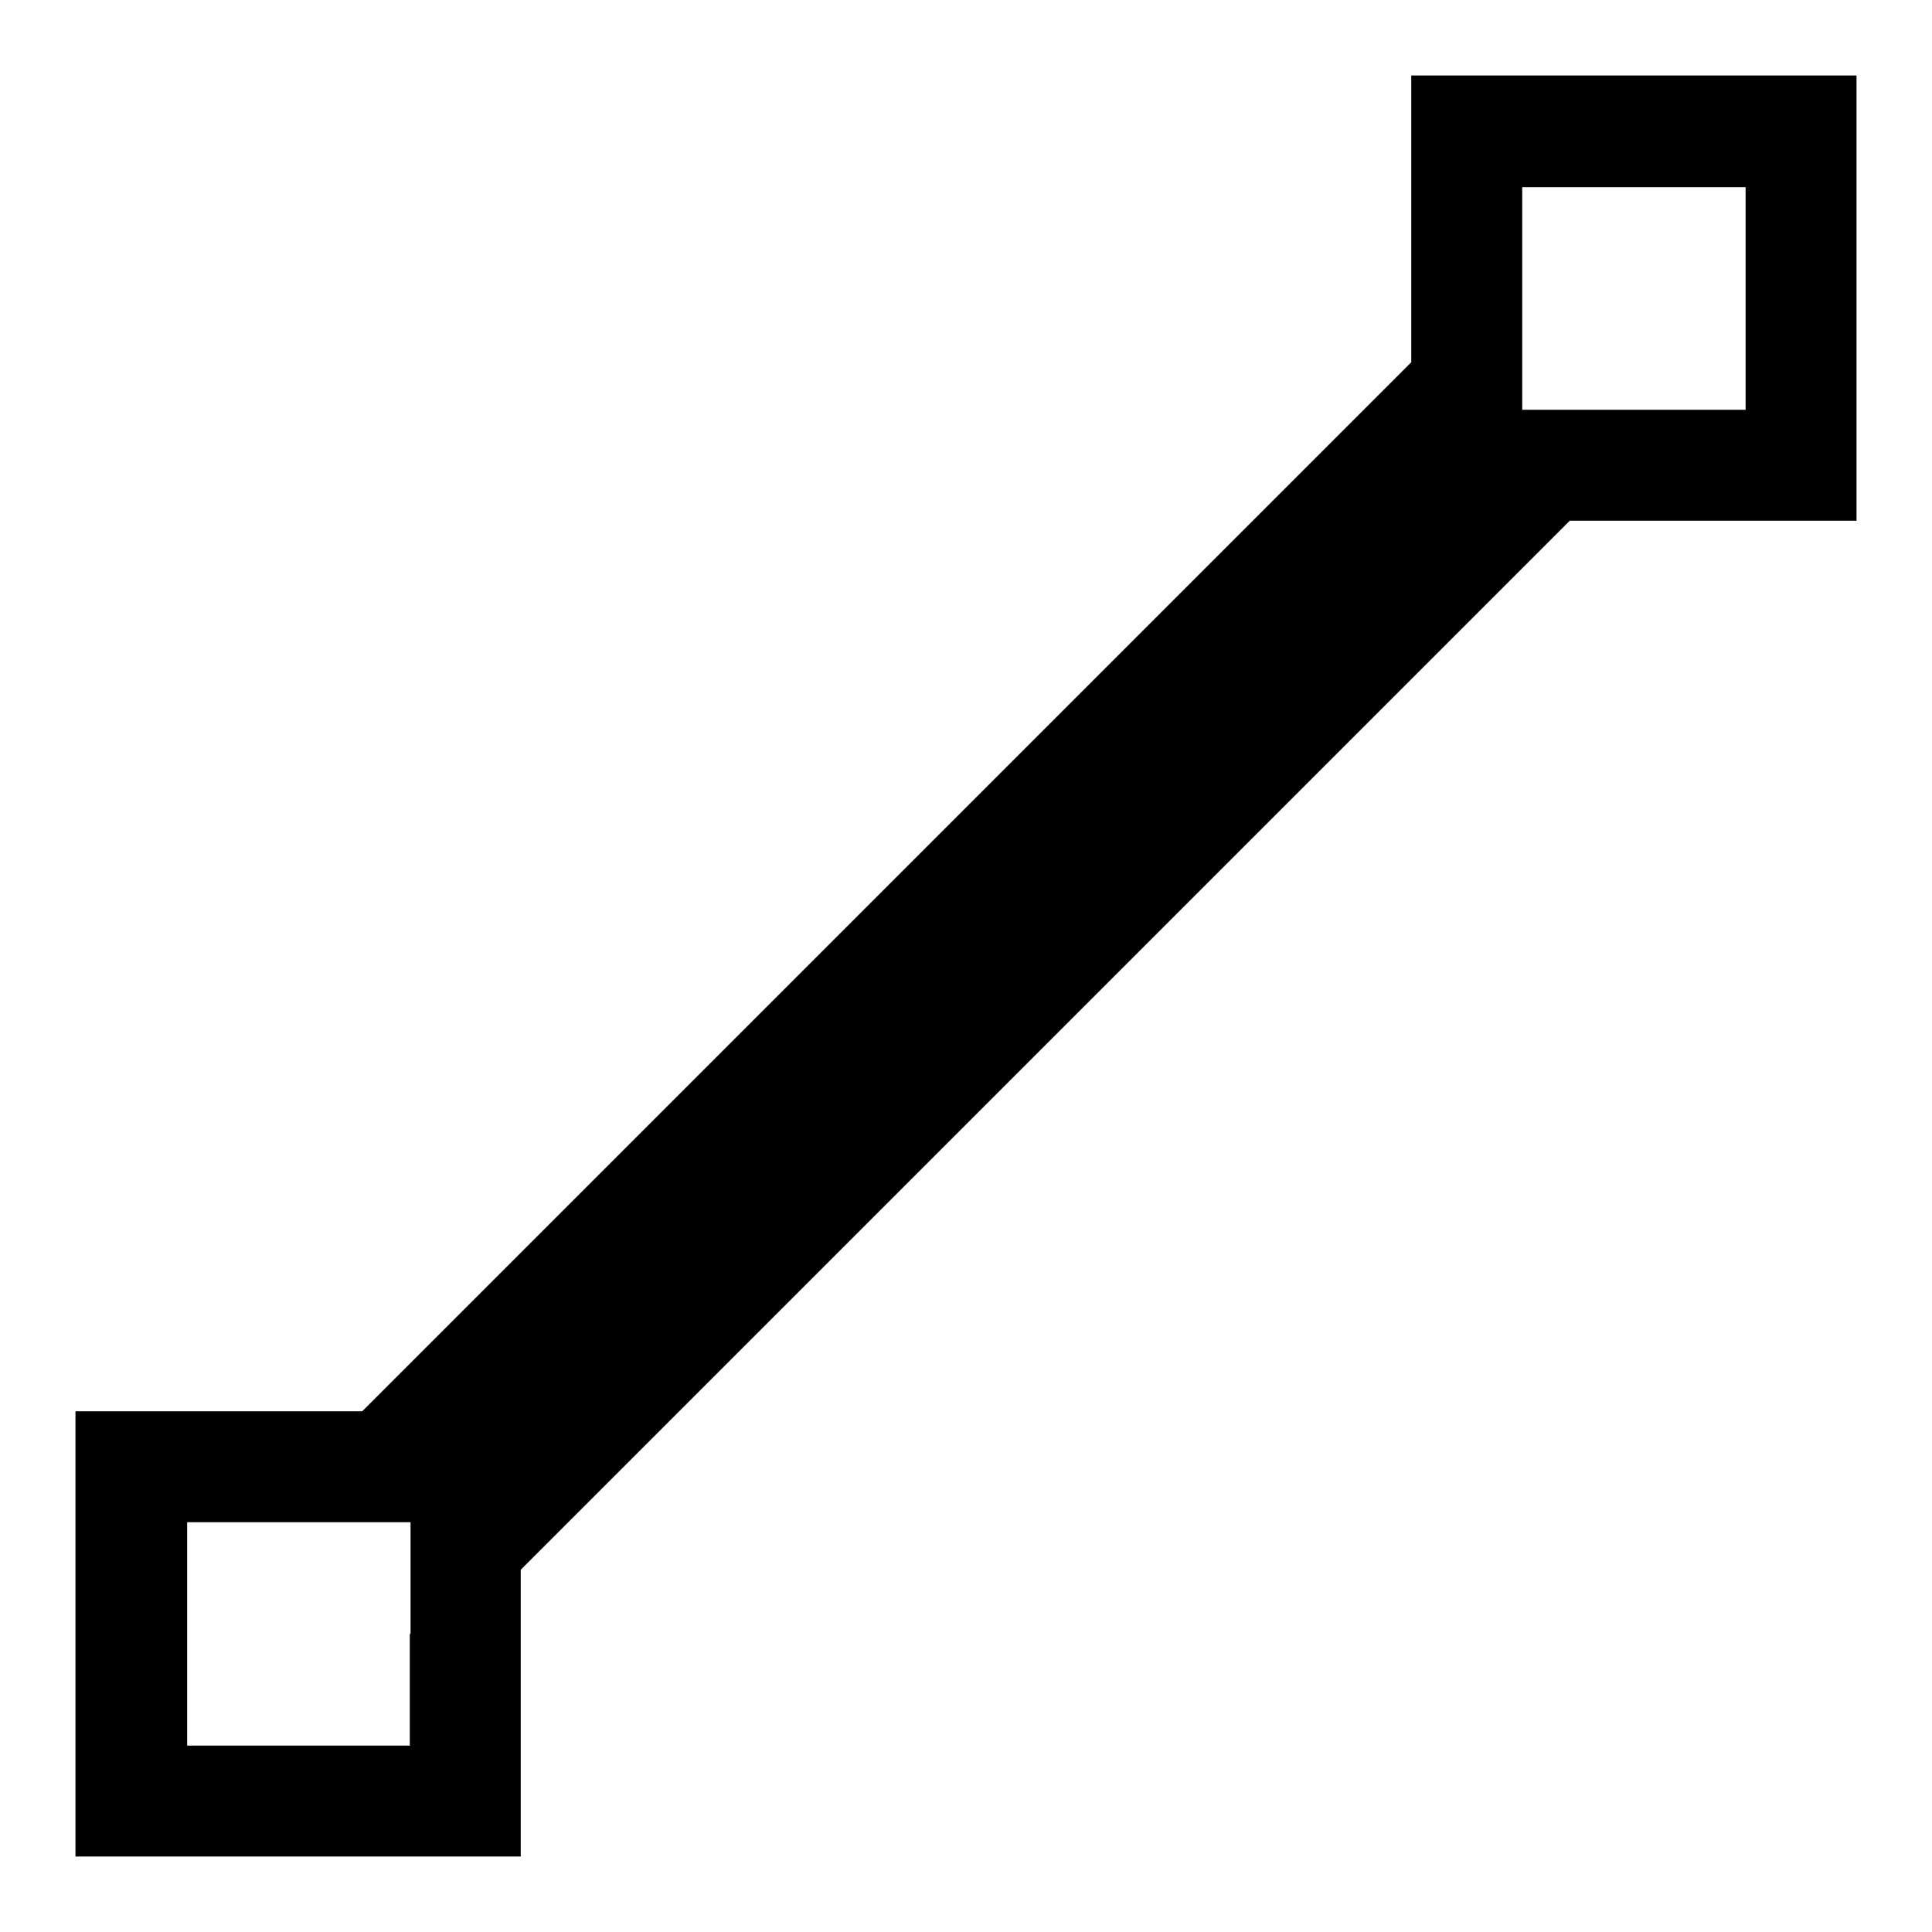 <?xml version="1.0" encoding="utf-8"?>
<!-- Svg Vector Icons : http://www.onlinewebfonts.com/icon -->
<!DOCTYPE svg PUBLIC "-//W3C//DTD SVG 1.1//EN" "http://www.w3.org/Graphics/SVG/1.1/DTD/svg11.dtd">
<svg version="1.1" xmlns="http://www.w3.org/2000/svg" xmlns:xlink="http://www.w3.org/1999/xlink" x="0px" y="0px" viewBox="0 0 256 256" enable-background="new 0 0 256 256" xml:space="preserve">
<g><g><g><path fill="#000000" d="M187,29v19l-69.5,69.5L48,187H29H10v29.5V246h29.5H69v-19v-19l69.5-69.5L208,69h19h19V39.5V10h-29.5H187V29z M231.3,39.5v14.8h-14.8h-14.8V39.5V24.8h14.8h14.8V39.5z M54.3,216.5v14.8H39.5H24.8v-14.8v-14.8h14.8h14.8V216.5z"/></g></g></g>
</svg>